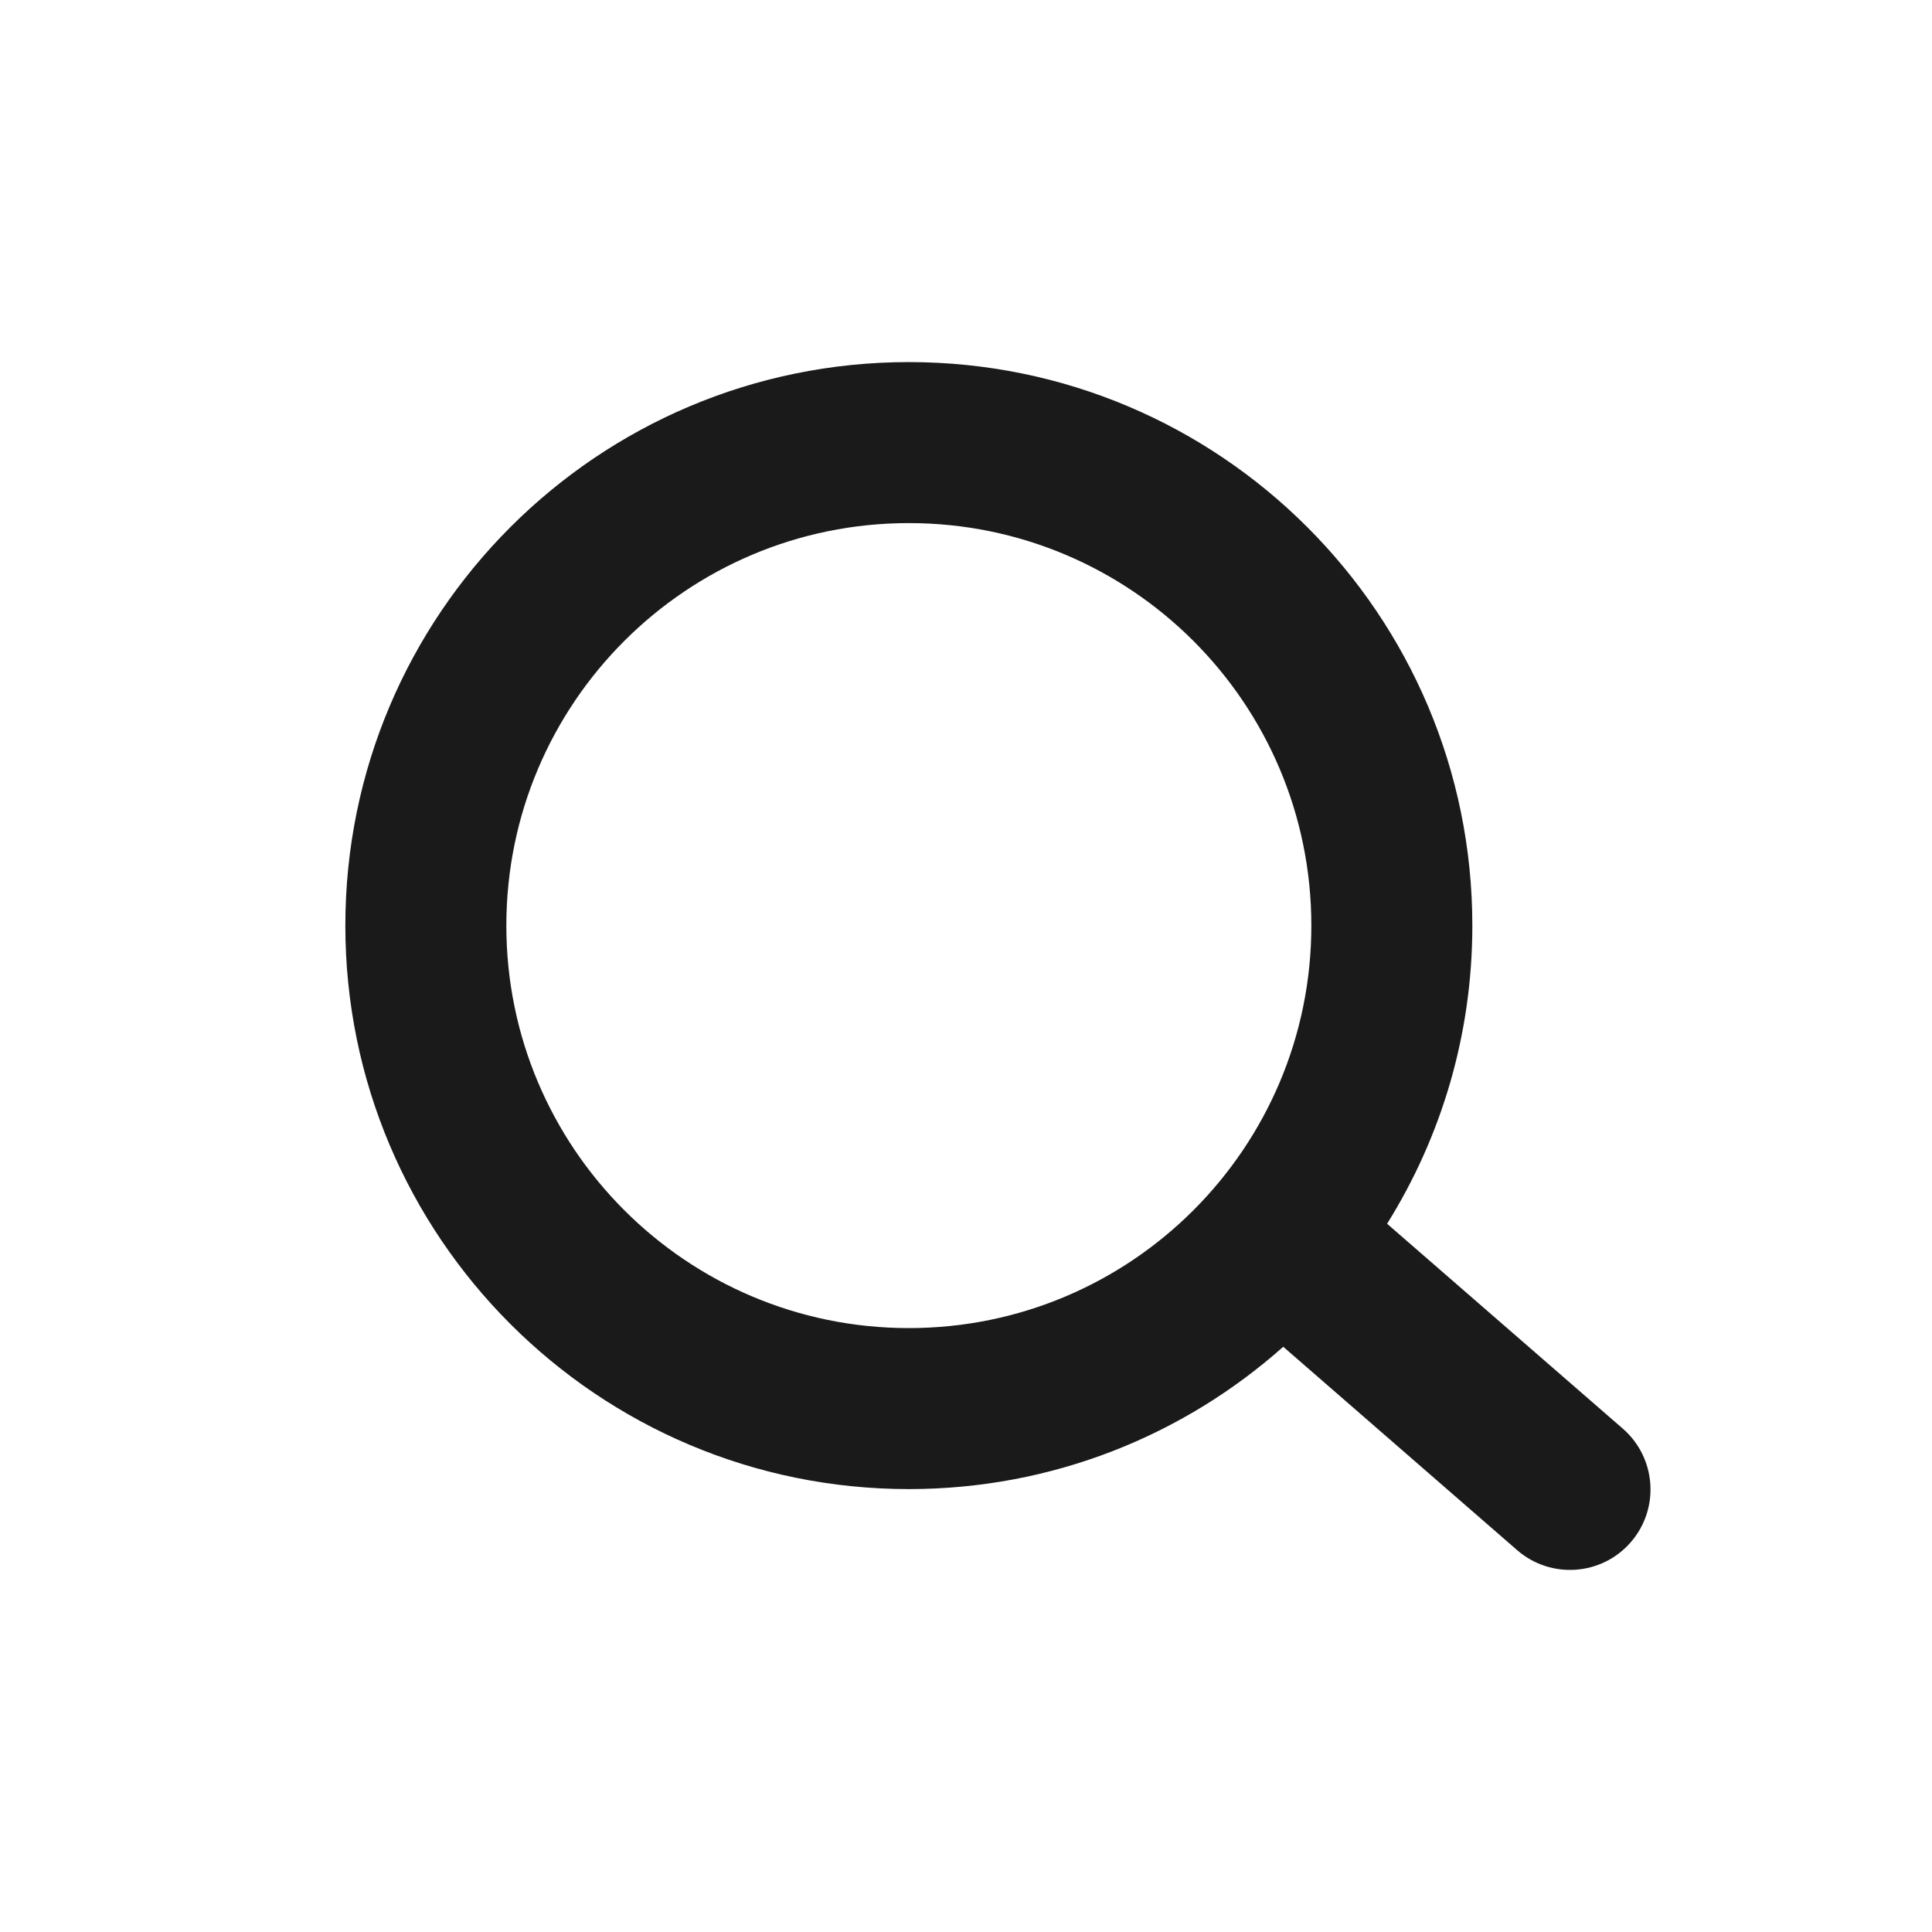 <svg width="24" height="24" viewBox="0 0 24 24" fill="none" xmlns="http://www.w3.org/2000/svg">
<path fill-rule="evenodd" clip-rule="evenodd" d="M18.29 11.498C18.29 7.632 15.156 4.498 11.29 4.498C7.424 4.498 4.29 7.632 4.29 11.498C4.29 15.364 7.424 18.498 11.29 18.498C13.075 18.498 14.704 17.83 15.941 16.73L18.847 19.257C19.264 19.619 19.896 19.575 20.258 19.158C20.62 18.741 20.576 18.11 20.159 17.747L17.231 15.202C17.902 14.127 18.29 12.858 18.29 11.498ZM6.29 11.498C6.29 8.737 8.529 6.498 11.29 6.498C14.052 6.498 16.29 8.737 16.29 11.498C16.29 14.259 14.052 16.498 11.29 16.498C8.529 16.498 6.29 14.259 6.29 11.498Z" fill="#1A1A1A"/>
</svg>
